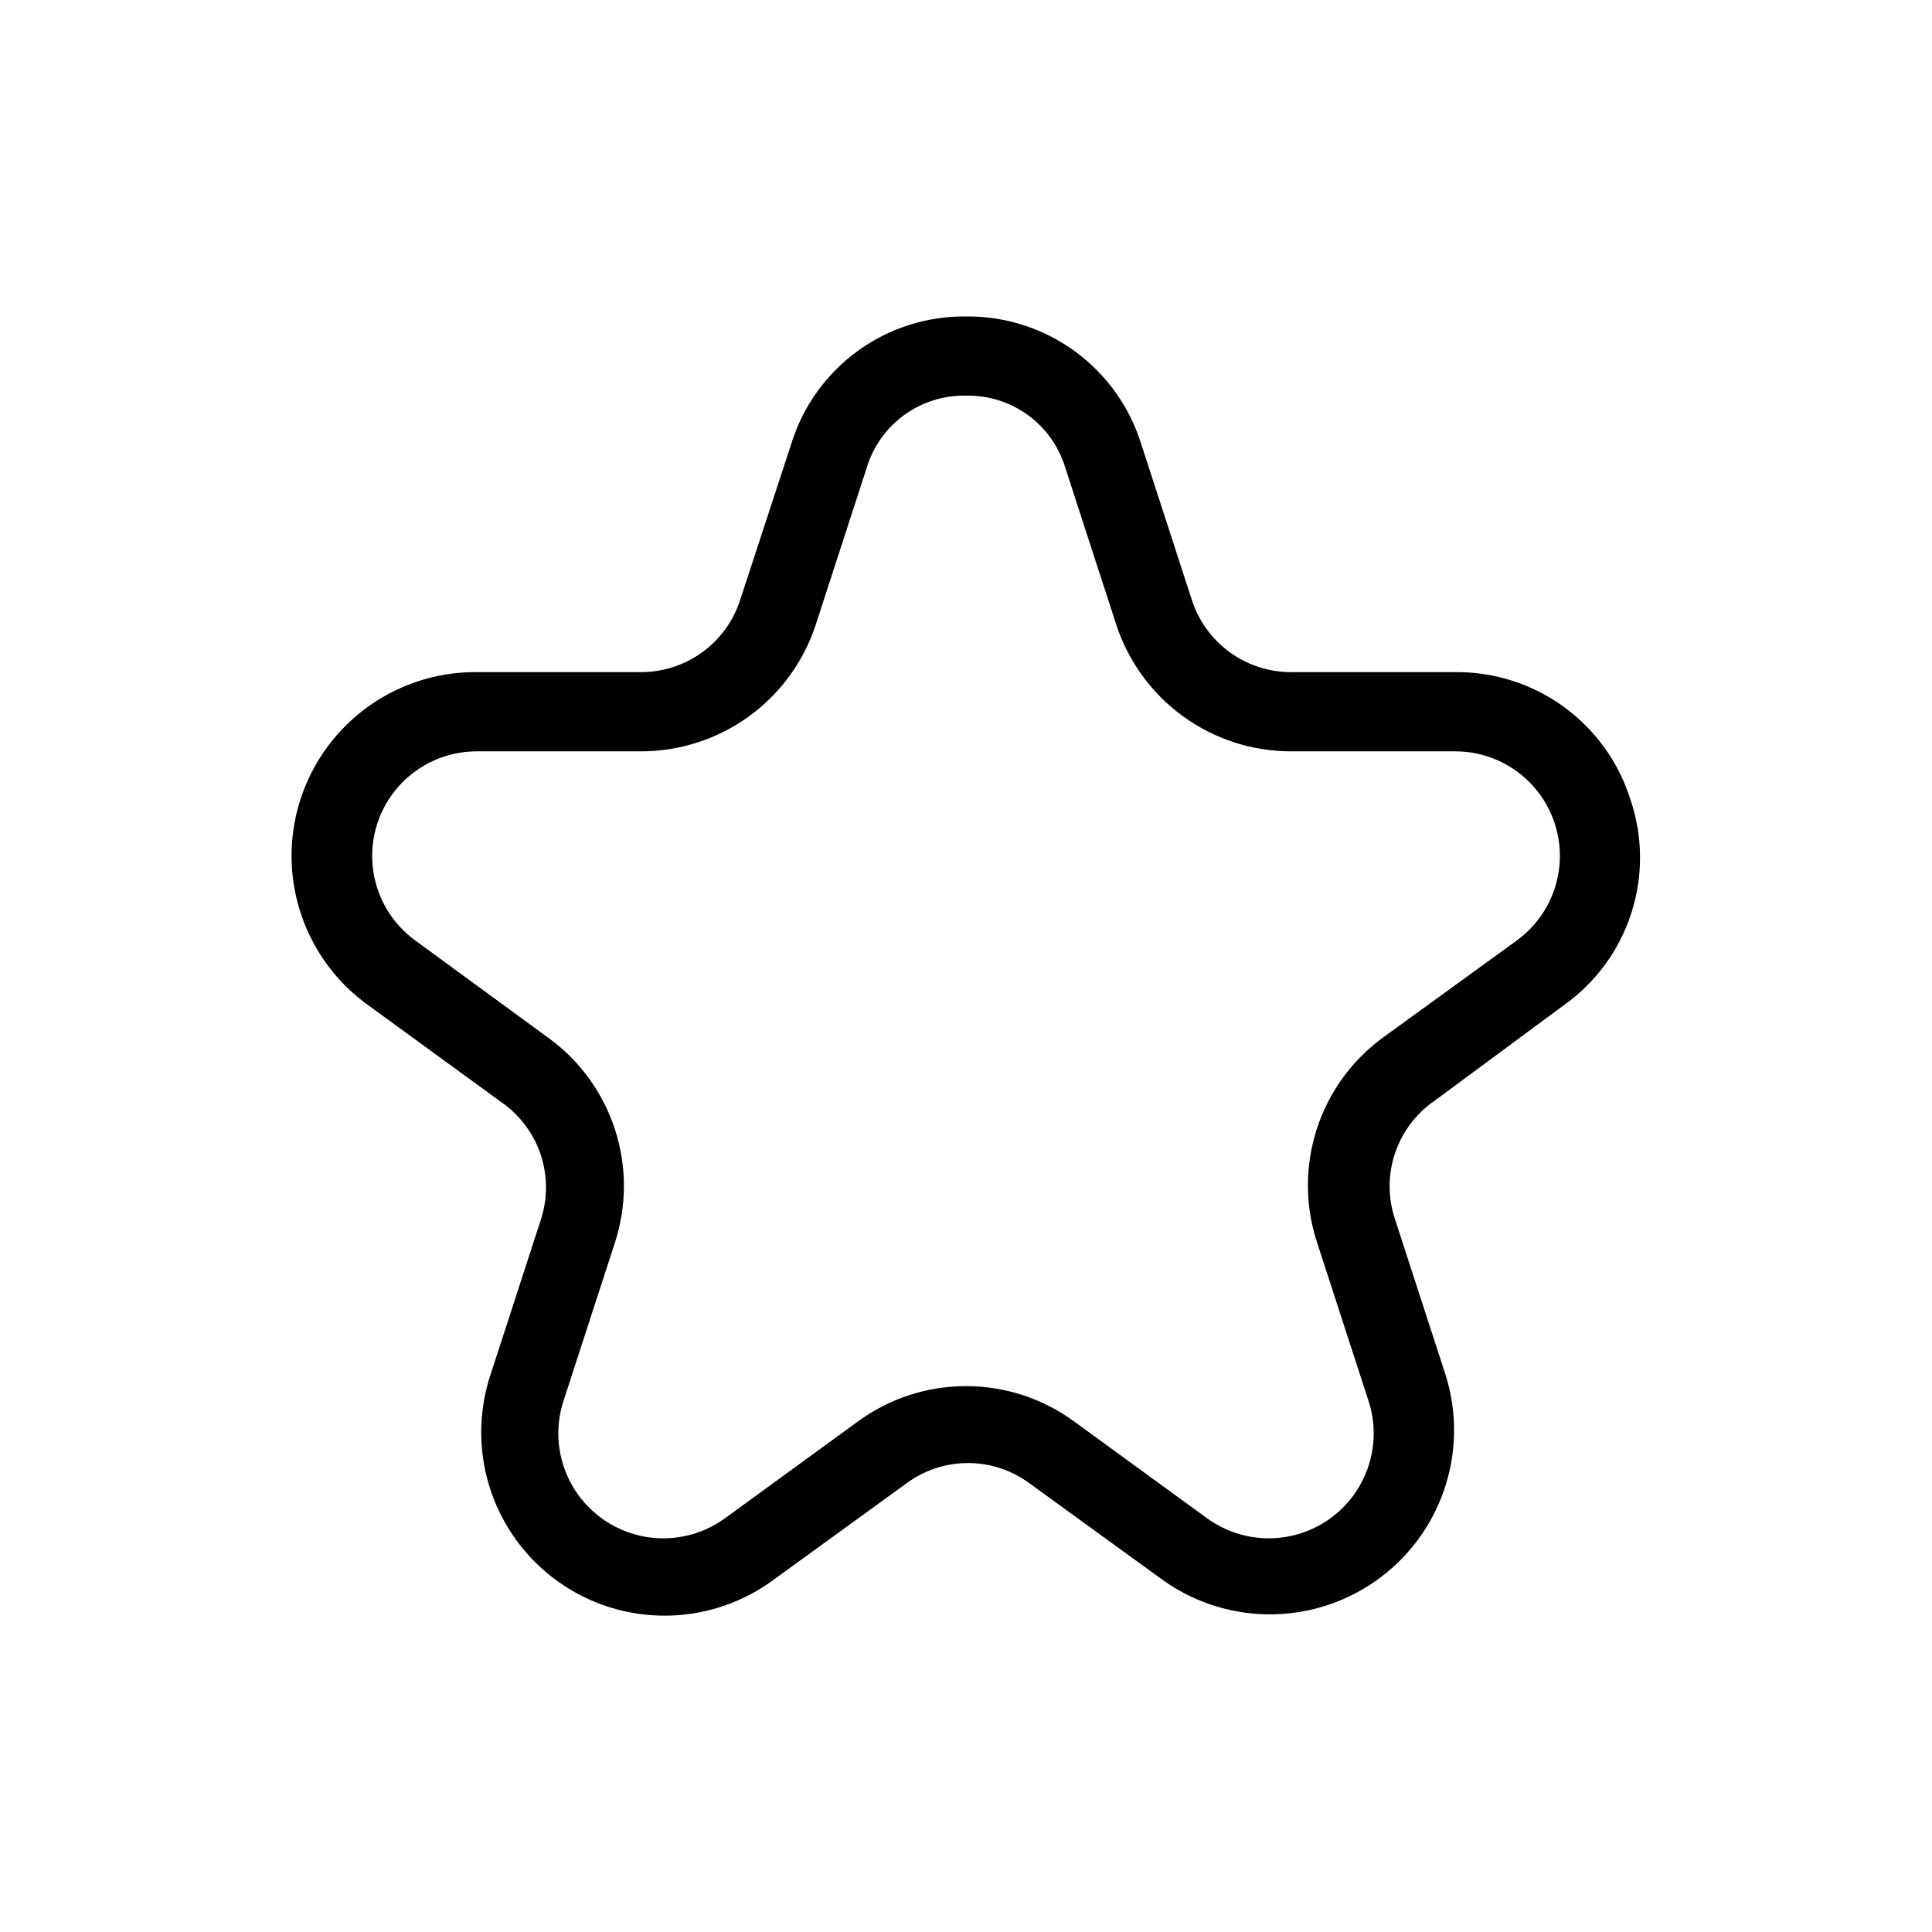 <?xml version="1.0" encoding="UTF-8"?>
<!-- Uploaded to: SVG Repo, www.svgrepo.com, Generator: SVG Repo Mixer Tools -->
<svg fill="#000000" width="800px" height="800px" version="1.1" viewBox="144 144 512 512" xmlns="http://www.w3.org/2000/svg">
 <path d="m576.02 355.71c-3.121-9.828-9.312-18.391-17.66-24.438-8.352-6.047-18.422-9.254-28.73-9.152h-43.453c-5.863 0.012-11.574-1.844-16.312-5.297-4.734-3.453-8.25-8.324-10.035-13.91l-13.434-41.355c-3.09-9.852-9.266-18.449-17.621-24.52-8.359-6.066-18.445-9.285-28.77-9.172-10.316-0.121-20.398 3.09-28.738 9.164-8.34 6.07-14.496 14.676-17.551 24.527l-13.539 41.355c-1.785 5.586-5.297 10.457-10.035 13.91-4.734 3.453-10.449 5.309-16.312 5.297h-43.453c-13.902-0.117-27.195 5.715-36.523 16.027-9.332 10.309-13.809 24.117-12.305 37.941 1.504 13.824 8.848 26.344 20.176 34.41l35.16 25.609c4.832 3.359 8.461 8.18 10.352 13.75 1.887 5.574 1.941 11.609 0.145 17.211l-13.328 41.043c-4.418 13.164-2.992 27.59 3.914 39.633 6.91 12.047 18.641 20.562 32.234 23.398s27.75-0.277 38.898-8.559l35.16-25.504c4.711-3.481 10.414-5.356 16.27-5.356 5.856 0 11.559 1.875 16.27 5.356l35.16 25.504c11.184 8.074 25.262 11.039 38.754 8.164 13.488-2.879 25.133-11.328 32.047-23.266 6.918-11.934 8.461-26.238 4.246-39.371l-13.434-41.355c-1.793-5.606-1.742-11.637 0.145-17.211 1.891-5.574 5.519-10.395 10.352-13.754l34.215-25.293c8.492-5.984 14.809-14.559 18.008-24.438 3.199-9.879 3.106-20.531-0.27-30.352zm-30.121 37.574-35.16 25.504h-0.004c-8.383 6.047-14.613 14.613-17.785 24.449-3.172 9.84-3.121 20.434 0.152 30.238l13.434 41.355 0.004-0.004c2.578 7.516 1.82 15.773-2.082 22.695s-10.578 11.84-18.344 13.523c-7.766 1.68-15.879-0.043-22.297-4.731l-35.16-25.609c-8.312-6.09-18.348-9.371-28.652-9.371s-20.344 3.281-28.656 9.371l-35.16 25.609c-6.414 4.688-14.527 6.41-22.293 4.731-7.766-1.684-14.445-6.602-18.348-13.523-3.902-6.922-4.66-15.18-2.078-22.695l13.434-41.352c3.223-9.777 3.254-20.324 0.082-30.121-3.172-9.793-9.375-18.324-17.715-24.355l-35.16-25.715c-6.379-4.606-10.496-11.707-11.328-19.531-0.832-7.82 1.699-15.629 6.961-21.473 5.266-5.848 12.766-9.18 20.633-9.168h43.453c10.305 0.012 20.344-3.242 28.684-9.293 8.336-6.055 14.535-14.598 17.711-24.398l13.434-41.355c1.68-5.644 5.168-10.586 9.926-14.055 4.762-3.473 10.531-5.281 16.422-5.152 5.887-0.129 11.656 1.68 16.418 5.152 4.758 3.469 8.246 8.41 9.926 14.055l13.434 41.355c3.176 9.801 9.379 18.344 17.715 24.398 8.336 6.051 18.375 9.305 28.68 9.293h43.453c7.867-0.012 15.367 3.32 20.633 9.168 5.266 5.844 7.797 13.652 6.965 21.473-0.836 7.824-4.953 14.926-11.328 19.531z"/>
</svg>